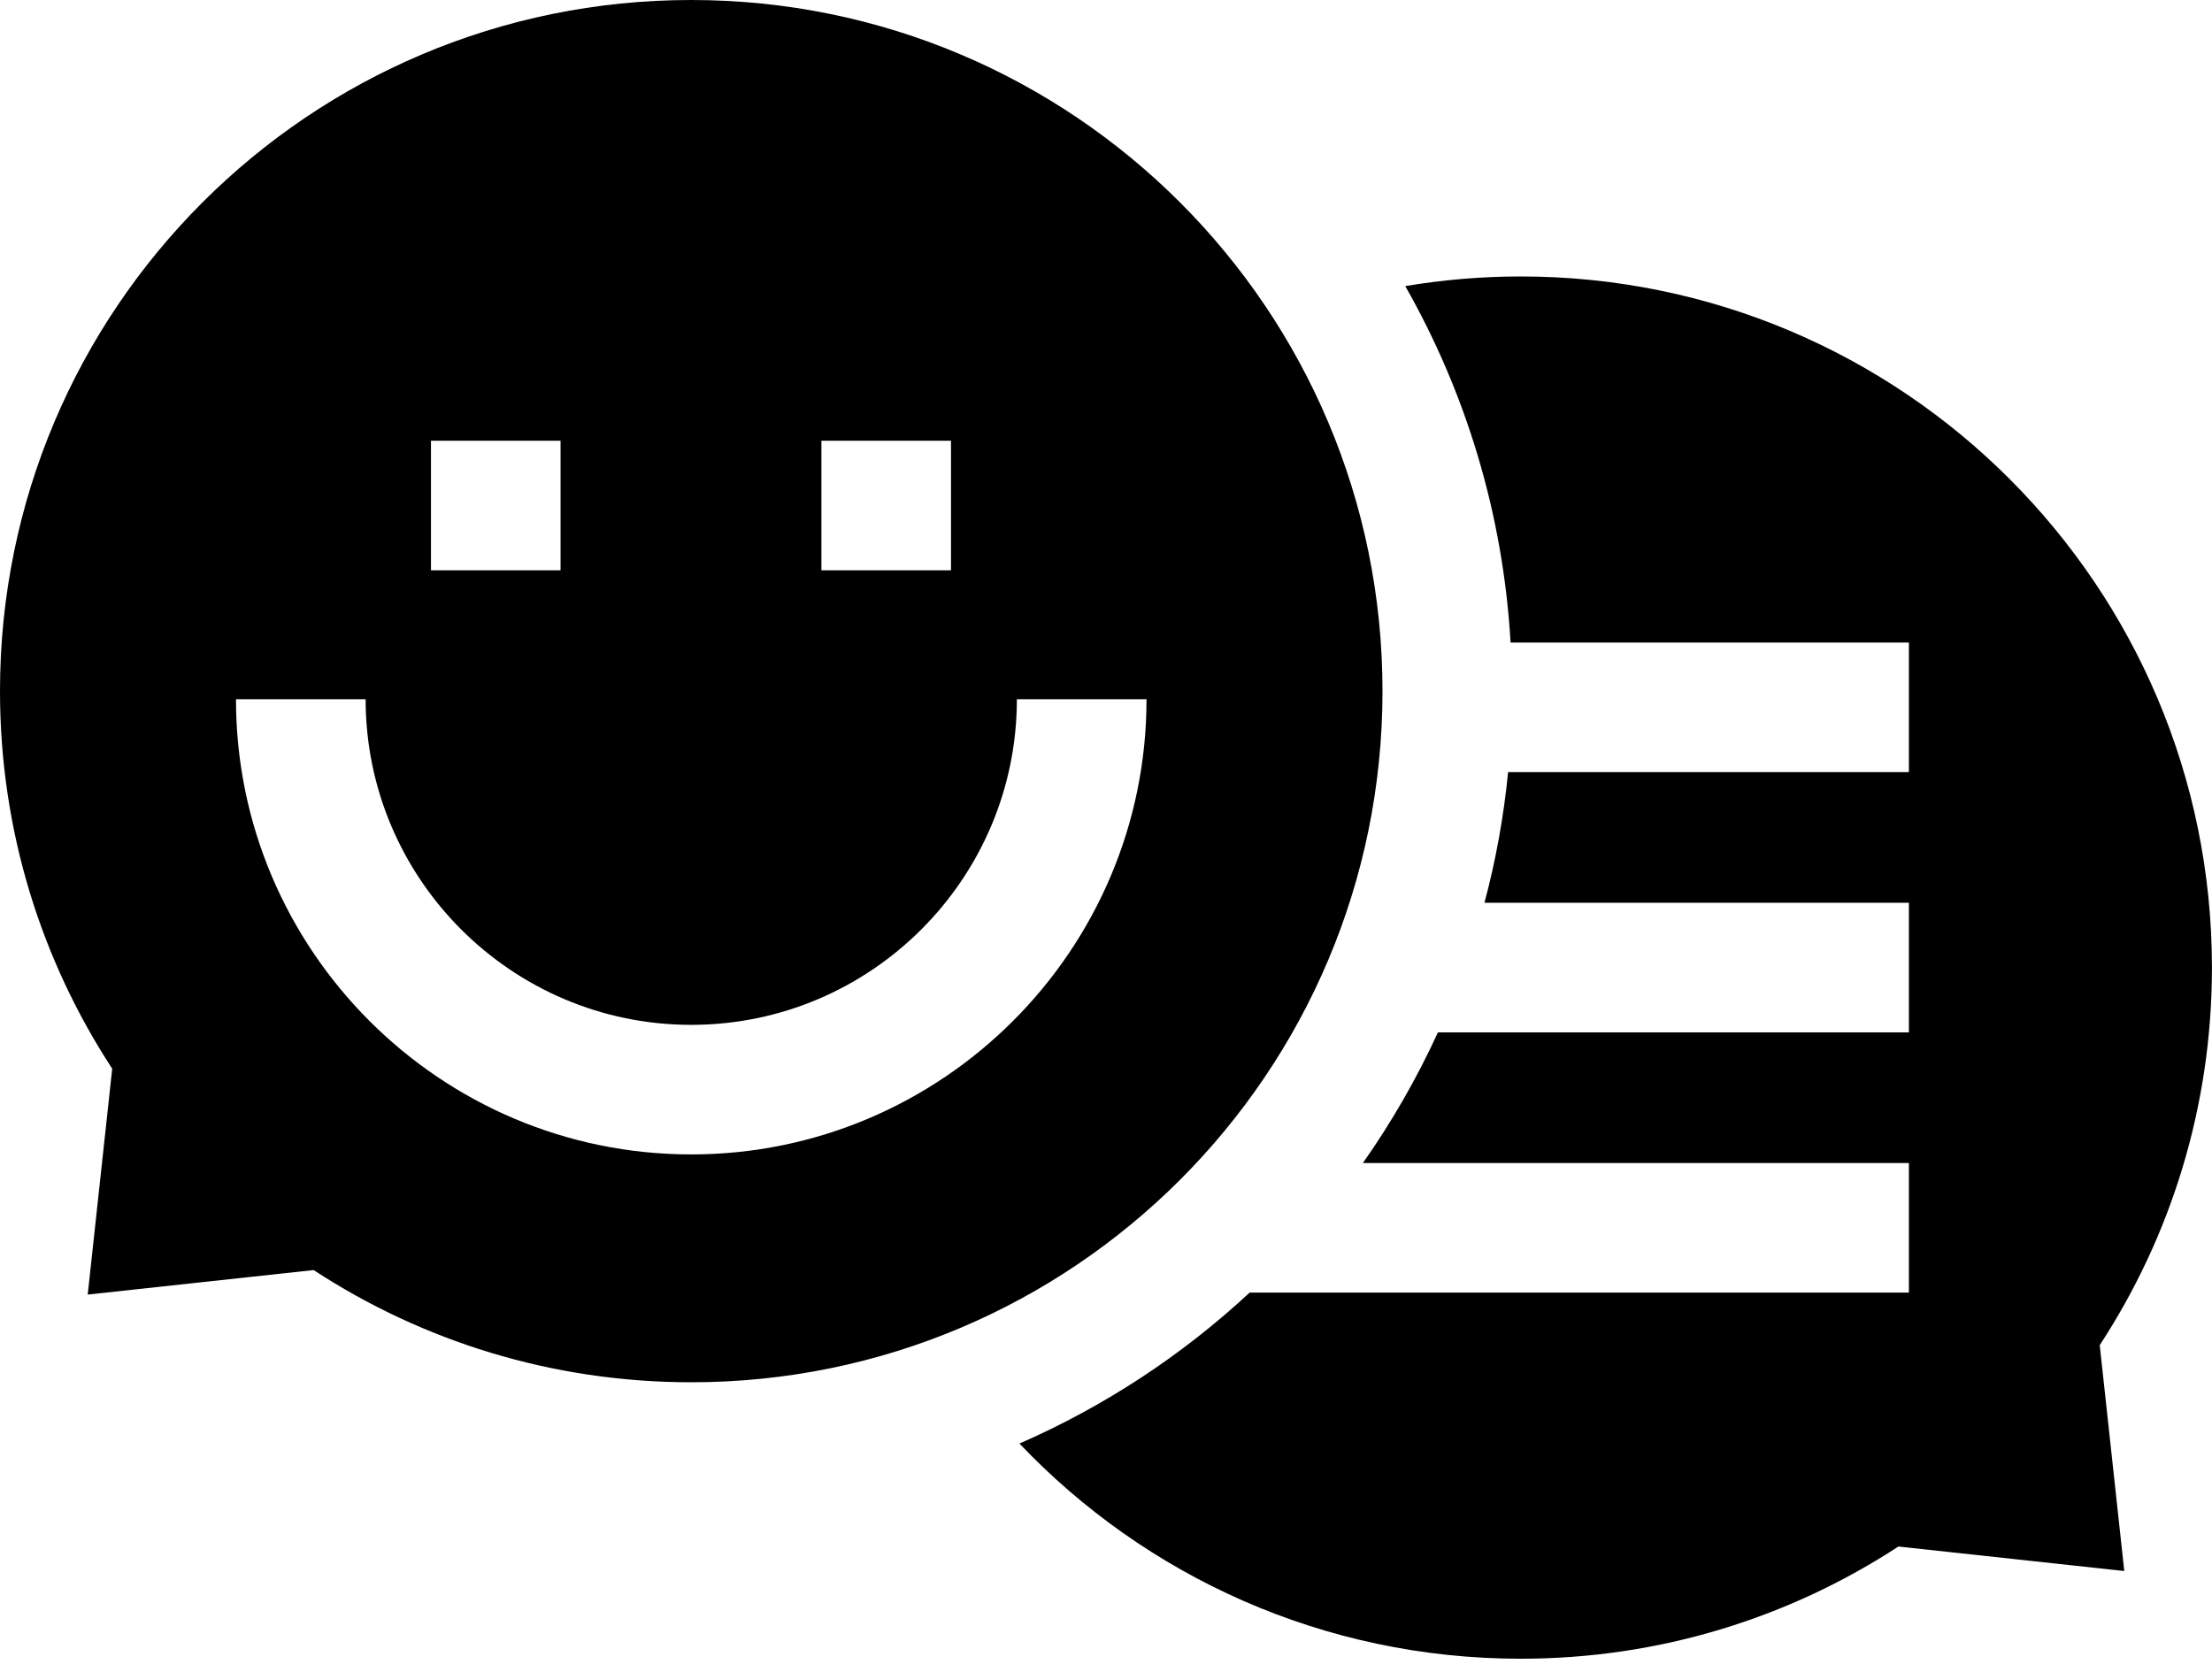 <svg width="41" height="31" viewBox="0 0 41 31" fill="none" xmlns="http://www.w3.org/2000/svg">
<path d="M40.999 17.938C40.999 10.861 35.263 5.125 28.187 5.125C27.457 5.125 26.743 5.187 26.047 5.304C27.167 7.274 27.86 9.518 27.999 11.912H35.382V14.314H27.953C27.872 15.143 27.724 15.952 27.515 16.736H35.382V19.139H26.652C26.262 19.991 25.795 20.802 25.261 21.561H35.382V23.963H23.162C21.916 25.12 20.476 26.07 18.896 26.761C21.231 29.218 24.53 30.75 28.187 30.75C30.77 30.75 33.174 29.985 35.187 28.67L39.374 29.124L38.919 24.937C40.234 22.925 40.999 20.521 40.999 17.938Z" fill="black"/>
<path d="M25.625 12.812C25.625 5.736 19.889 0 12.812 0C5.736 0 0 5.736 0 12.812C0 15.396 0.765 17.8 2.08 19.812L1.626 23.999L5.813 23.545C7.825 24.86 10.229 25.625 12.812 25.625C19.889 25.625 25.625 19.889 25.625 12.812ZM15.225 8.171H17.627V10.573H15.225V8.171ZM7.988 8.171H10.39V10.573H7.988V8.171ZM12.812 21.401C8.16 21.401 4.374 17.616 4.374 12.963H6.777C6.777 16.291 9.484 18.999 12.812 18.999C16.141 18.999 18.848 16.291 18.848 12.963H21.251C21.251 17.616 17.465 21.401 12.812 21.401Z" fill="black"/>
</svg>
